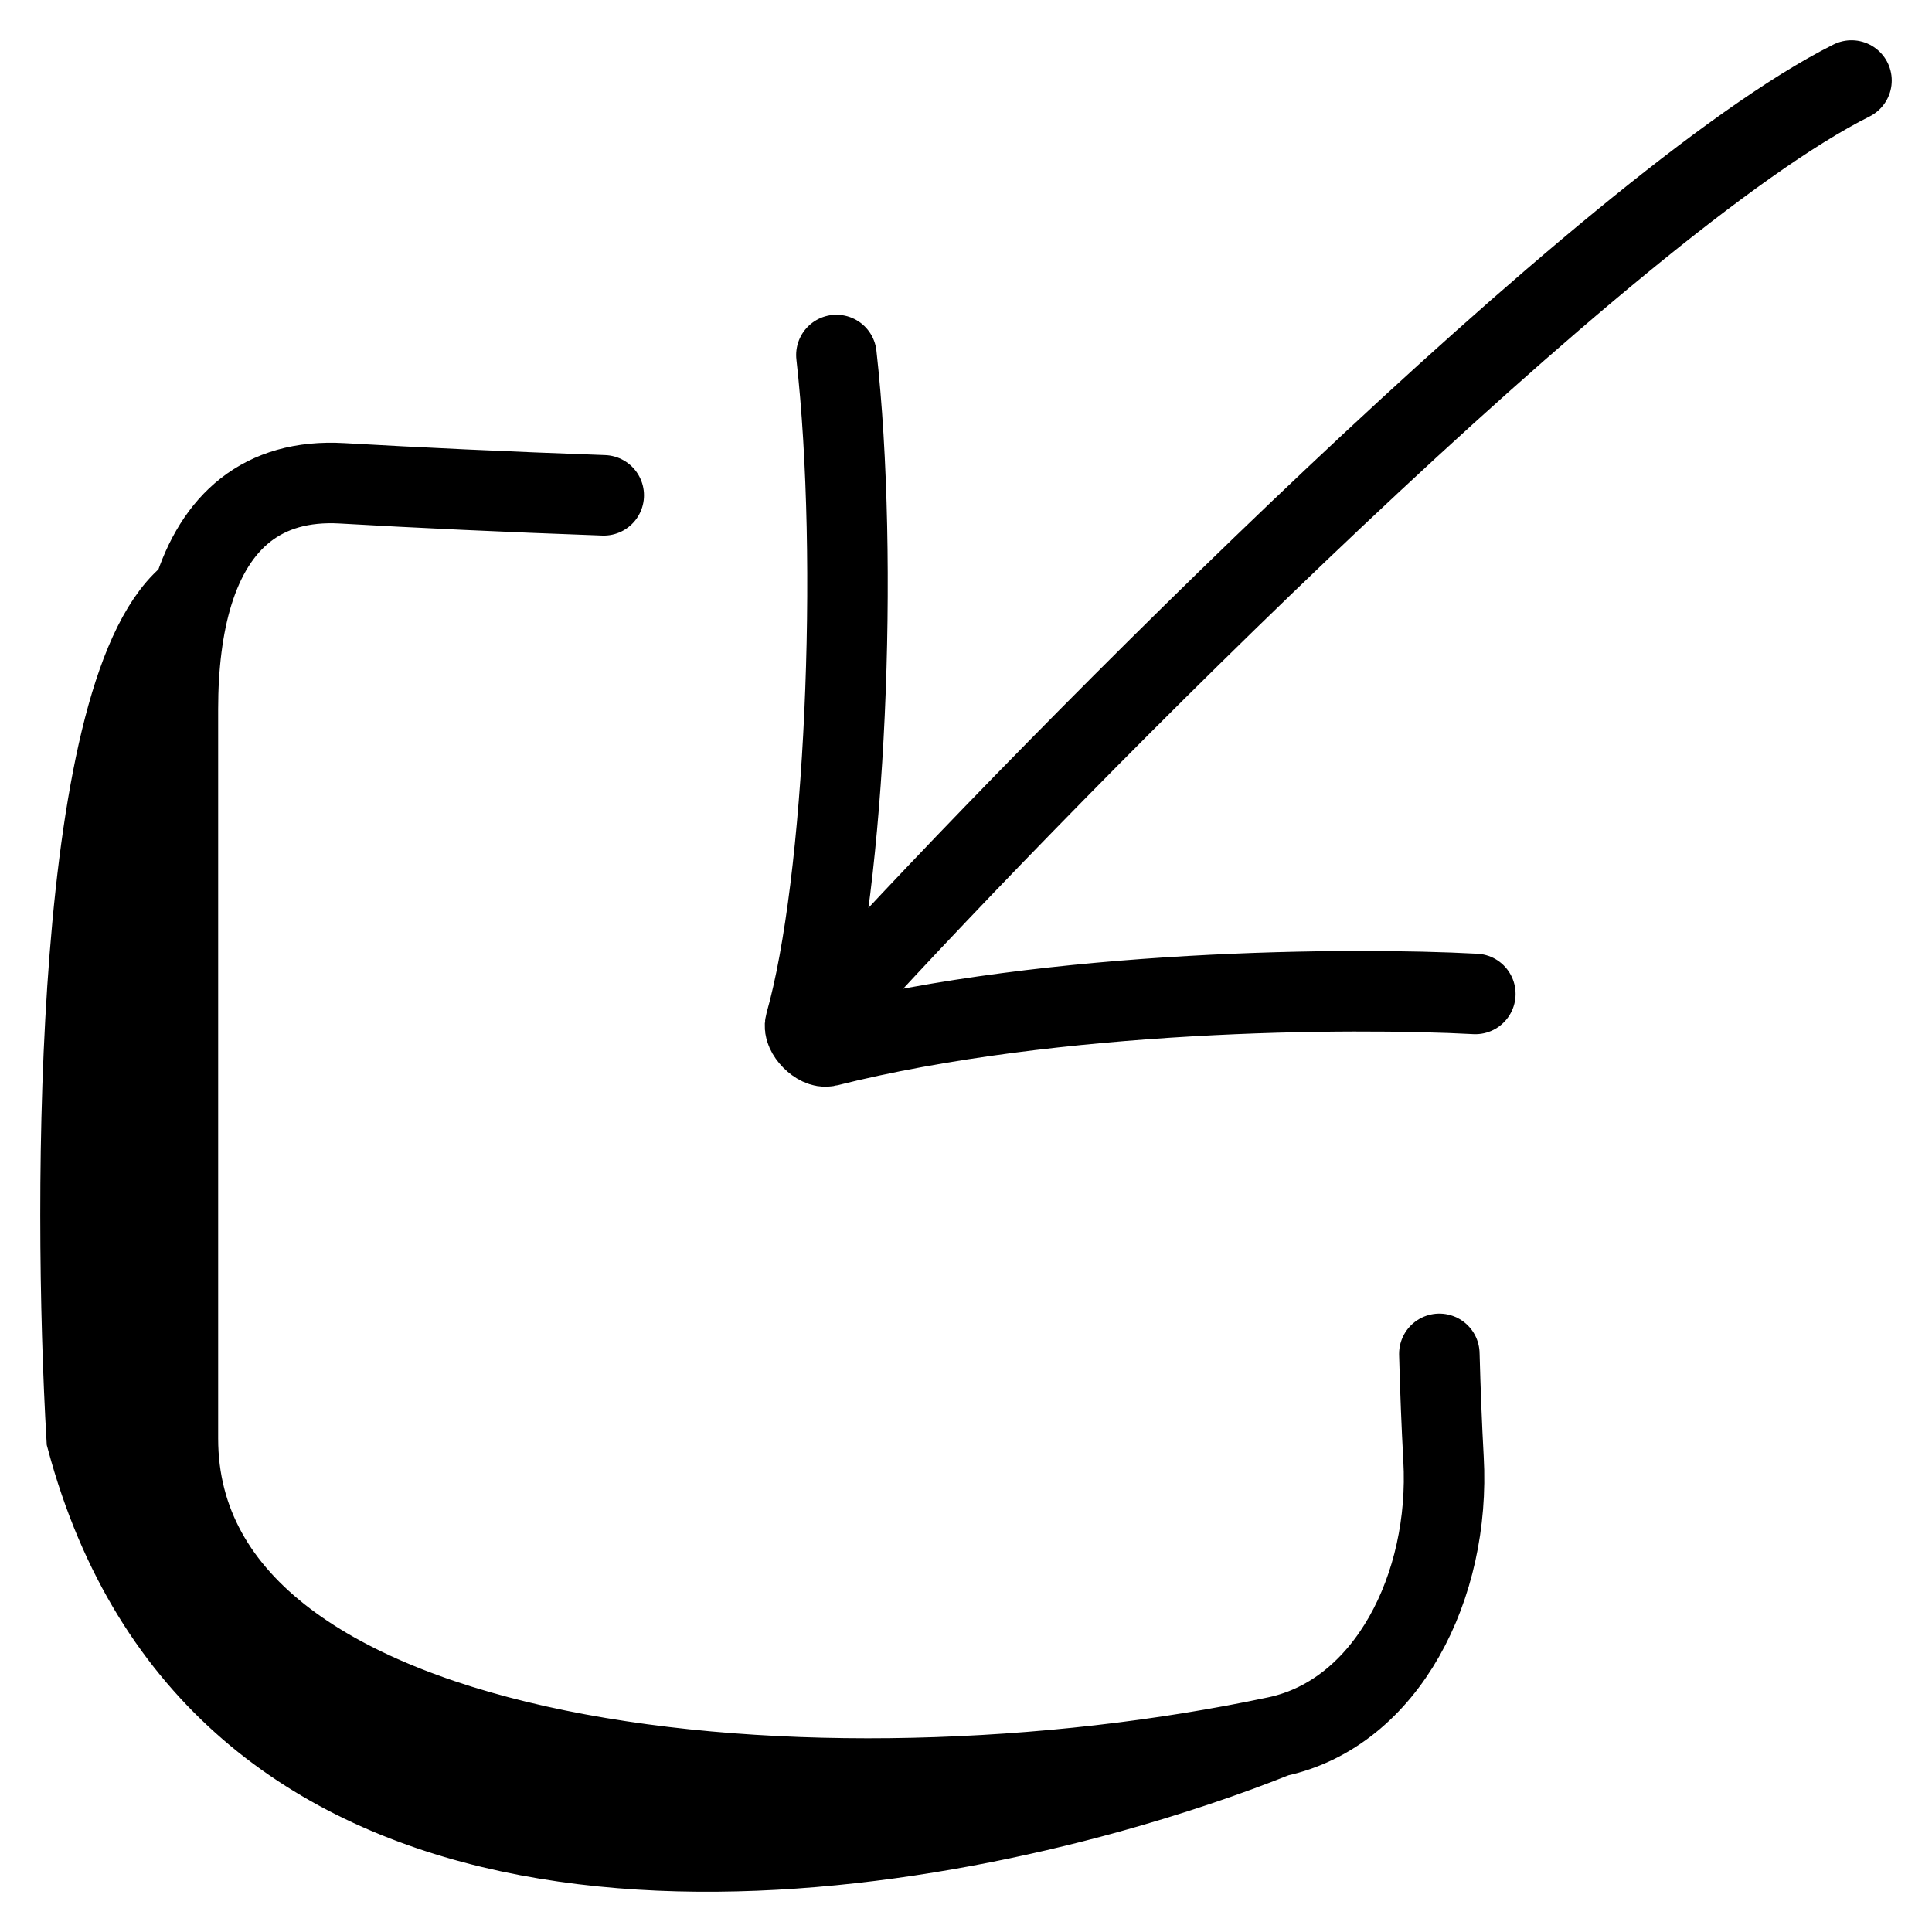 <svg width="24" height="24" viewBox="0 0 24 24" fill="none" xmlns="http://www.w3.org/2000/svg">
<path d="M18.327 12.347C16.78 12.264 13.104 12.287 10.279 12.997C10.162 13.026 9.971 12.832 10.004 12.717C10.501 10.972 10.677 6.964 10.39 4.41M10.496 12.33C13.073 9.503 20 2.5 23 1M15.859 21.574C10.235 22.767 2.21 22.055 2.21 17.87V8.808C2.21 8.272 2.269 7.781 2.397 7.366M15.859 21.574C17.232 21.283 18.02 19.698 17.932 18.123C17.909 17.704 17.892 17.267 17.88 16.818M15.859 21.574C15.245 21.82 14.529 22.063 13.75 22.278M2.397 7.366C2.669 6.49 3.251 5.946 4.252 6.004C5.168 6.057 6.289 6.11 7.5 6.153M2.397 7.366C0.915 8.459 0.9 14.824 1.077 17.87C2.663 23.788 9.263 23.515 13.75 22.278M2.397 7.366C1.957 8.714 1.216 12.701 1.773 17.87C2.329 23.038 9.989 22.962 13.75 22.278" stroke="black" stroke-linecap="round"/>
</svg>

